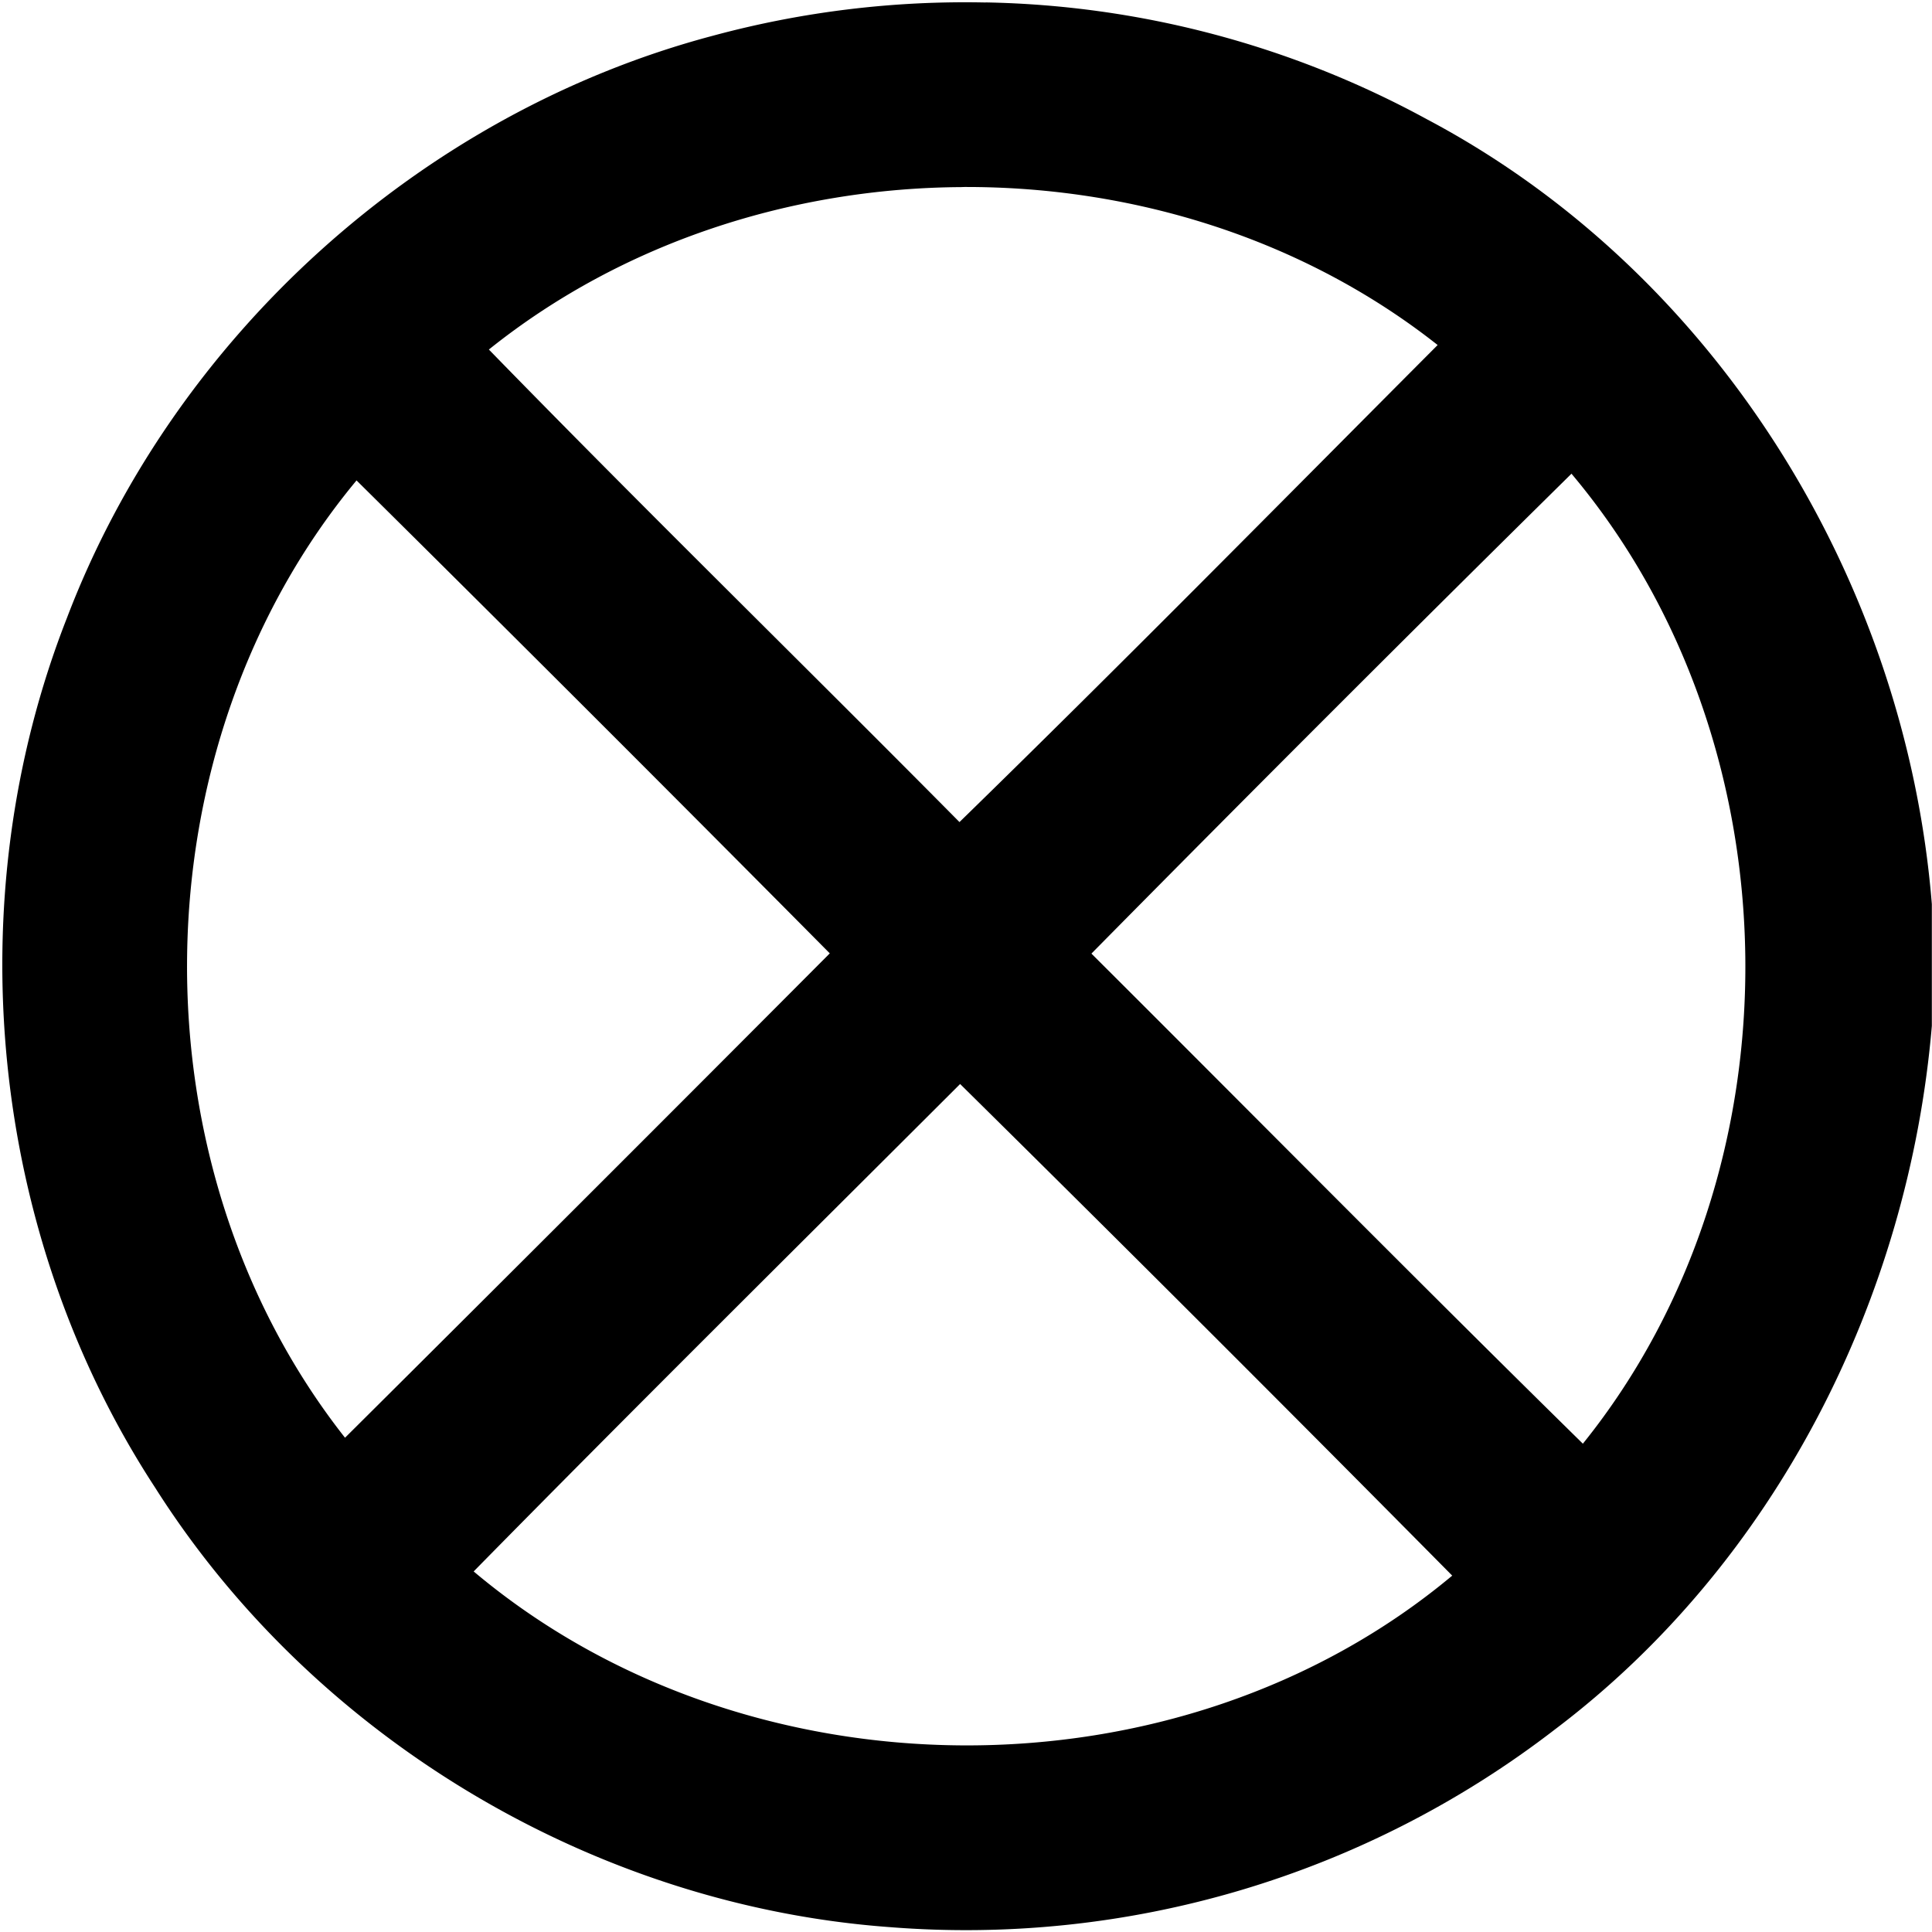 <svg xmlns="http://www.w3.org/2000/svg" width="24" height="24"><path d="M12.246.031a12 12 0 0 0-3.394.414c-3.618.96-6.688 3.734-8.02 7.23-1.376 3.504-.966 7.648 1.092 10.8 1.97 3.112 5.45 5.194 9.123 5.464a11.98 11.98 0 0 0 8.271-2.457c2.734-2.066 4.392-5.347 4.68-8.738v-1.512c-.324-4.028-2.683-7.852-6.277-9.753A11.9 11.9 0 0 0 12.246.03m-.289 2.293c2.113-.01 4.228.642 5.902 1.963-1.974 1.98-3.937 3.974-5.94 5.926-1.941-1.96-3.92-3.892-5.846-5.87 1.664-1.334 3.773-2.008 5.885-2.018m7.563 3.56c2.82 3.35 2.892 8.636.142 12.05-2.05-2.014-4.07-4.06-6.105-6.088a633 633 0 0 1 5.963-5.961m-15.092.083a905 905 0 0 1 5.879 5.875 1798 1798 0 0 1-6.022 6.017c-2.667-3.386-2.612-8.574.143-11.892m7.498 7.498a734 734 0 0 1 6.113 6.107c-3.402 2.843-8.771 2.798-12.156-.052 1.999-2.034 4.026-4.04 6.043-6.055"/></svg>